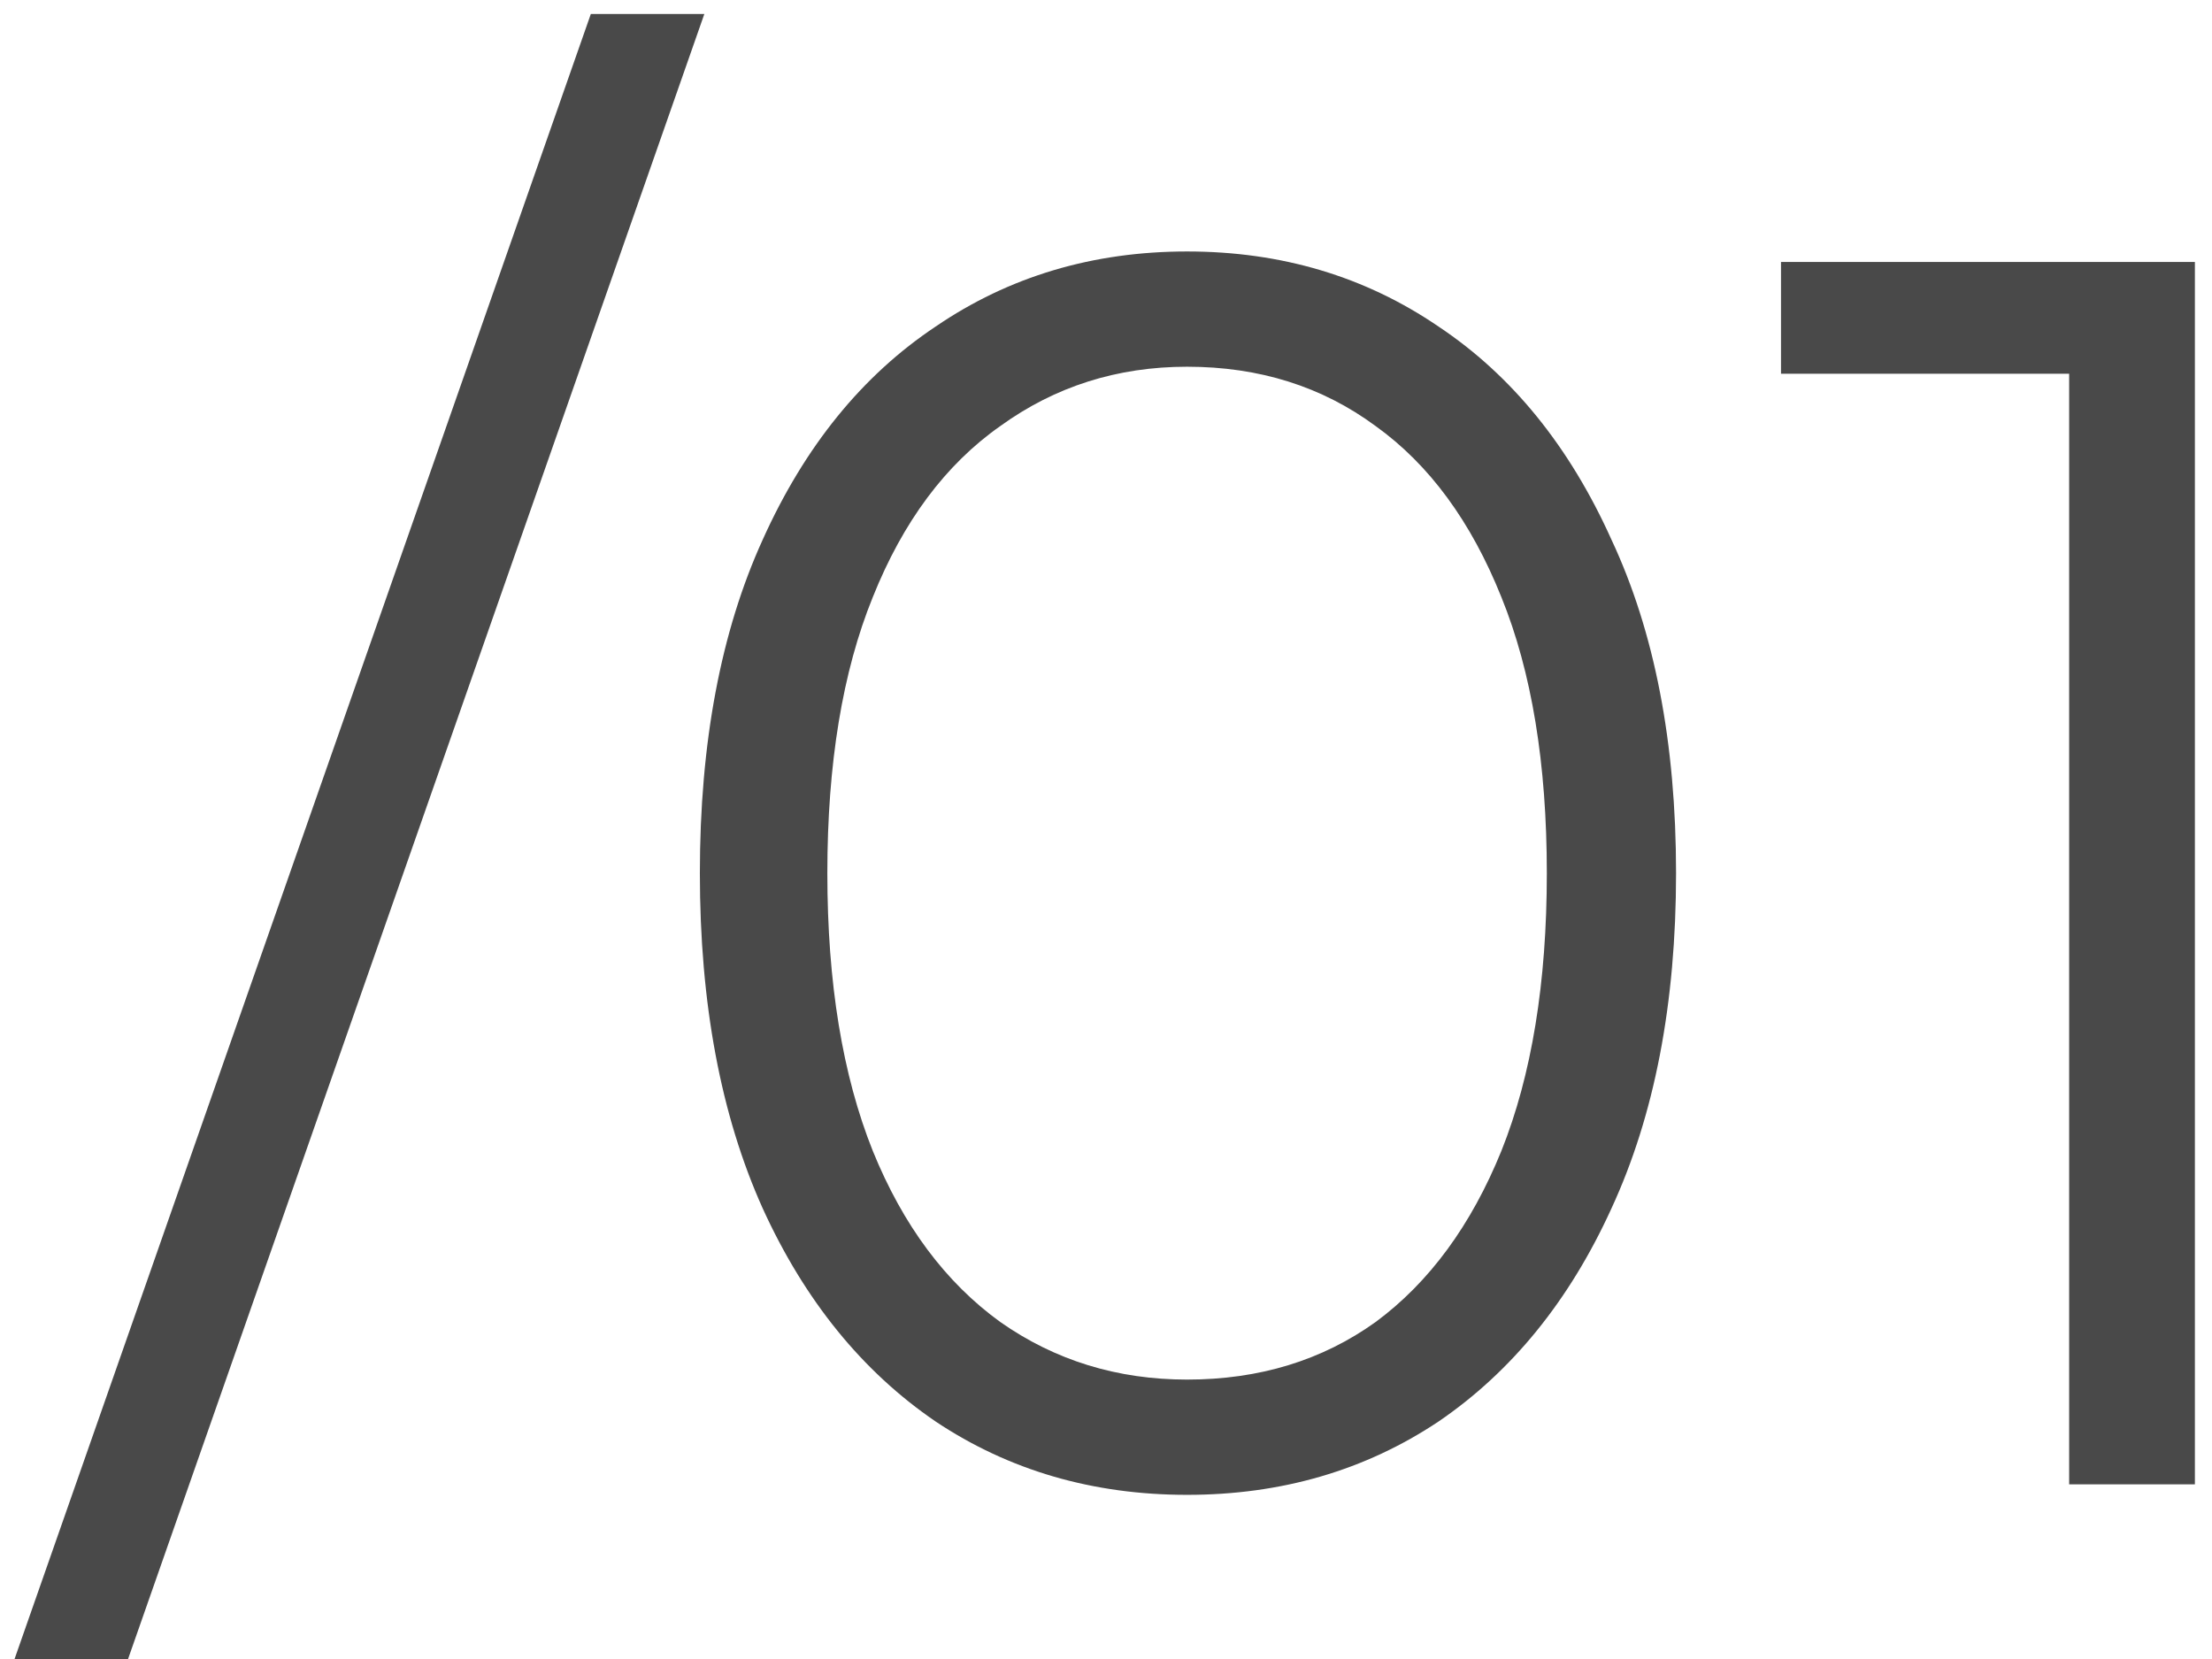 <?xml version="1.0" encoding="UTF-8"?> <svg xmlns="http://www.w3.org/2000/svg" width="76" height="57" viewBox="0 0 76 57" fill="none"> <path d="M0.5 57L20.3 0.48H24.2L4.4 57H0.5ZM40.786 51.36C37.546 51.36 34.666 50.52 32.146 48.84C29.626 47.12 27.646 44.68 26.206 41.52C24.766 38.32 24.046 34.48 24.046 30C24.046 25.52 24.766 21.7 26.206 18.54C27.646 15.34 29.626 12.9 32.146 11.22C34.666 9.5 37.546 8.64 40.786 8.64C44.026 8.64 46.906 9.5 49.426 11.22C51.946 12.9 53.926 15.34 55.366 18.54C56.846 21.7 57.586 25.52 57.586 30C57.586 34.48 56.846 38.32 55.366 41.52C53.926 44.68 51.946 47.12 49.426 48.84C46.906 50.52 44.026 51.36 40.786 51.36ZM40.786 47.4C43.266 47.4 45.426 46.74 47.266 45.42C49.106 44.06 50.546 42.1 51.586 39.54C52.626 36.94 53.146 33.76 53.146 30C53.146 26.24 52.626 23.08 51.586 20.52C50.546 17.92 49.106 15.96 47.266 14.64C45.426 13.28 43.266 12.6 40.786 12.6C38.386 12.6 36.246 13.28 34.366 14.64C32.486 15.96 31.026 17.92 29.986 20.52C28.946 23.08 28.426 26.24 28.426 30C28.426 33.76 28.946 36.94 29.986 39.54C31.026 42.1 32.486 44.06 34.366 45.42C36.246 46.74 38.386 47.4 40.786 47.4ZM71.092 51V10.8L73.012 12.84H61.192V9H75.412V51H71.092Z" fill="#363636" fill-opacity="0.9"></path> </svg> 